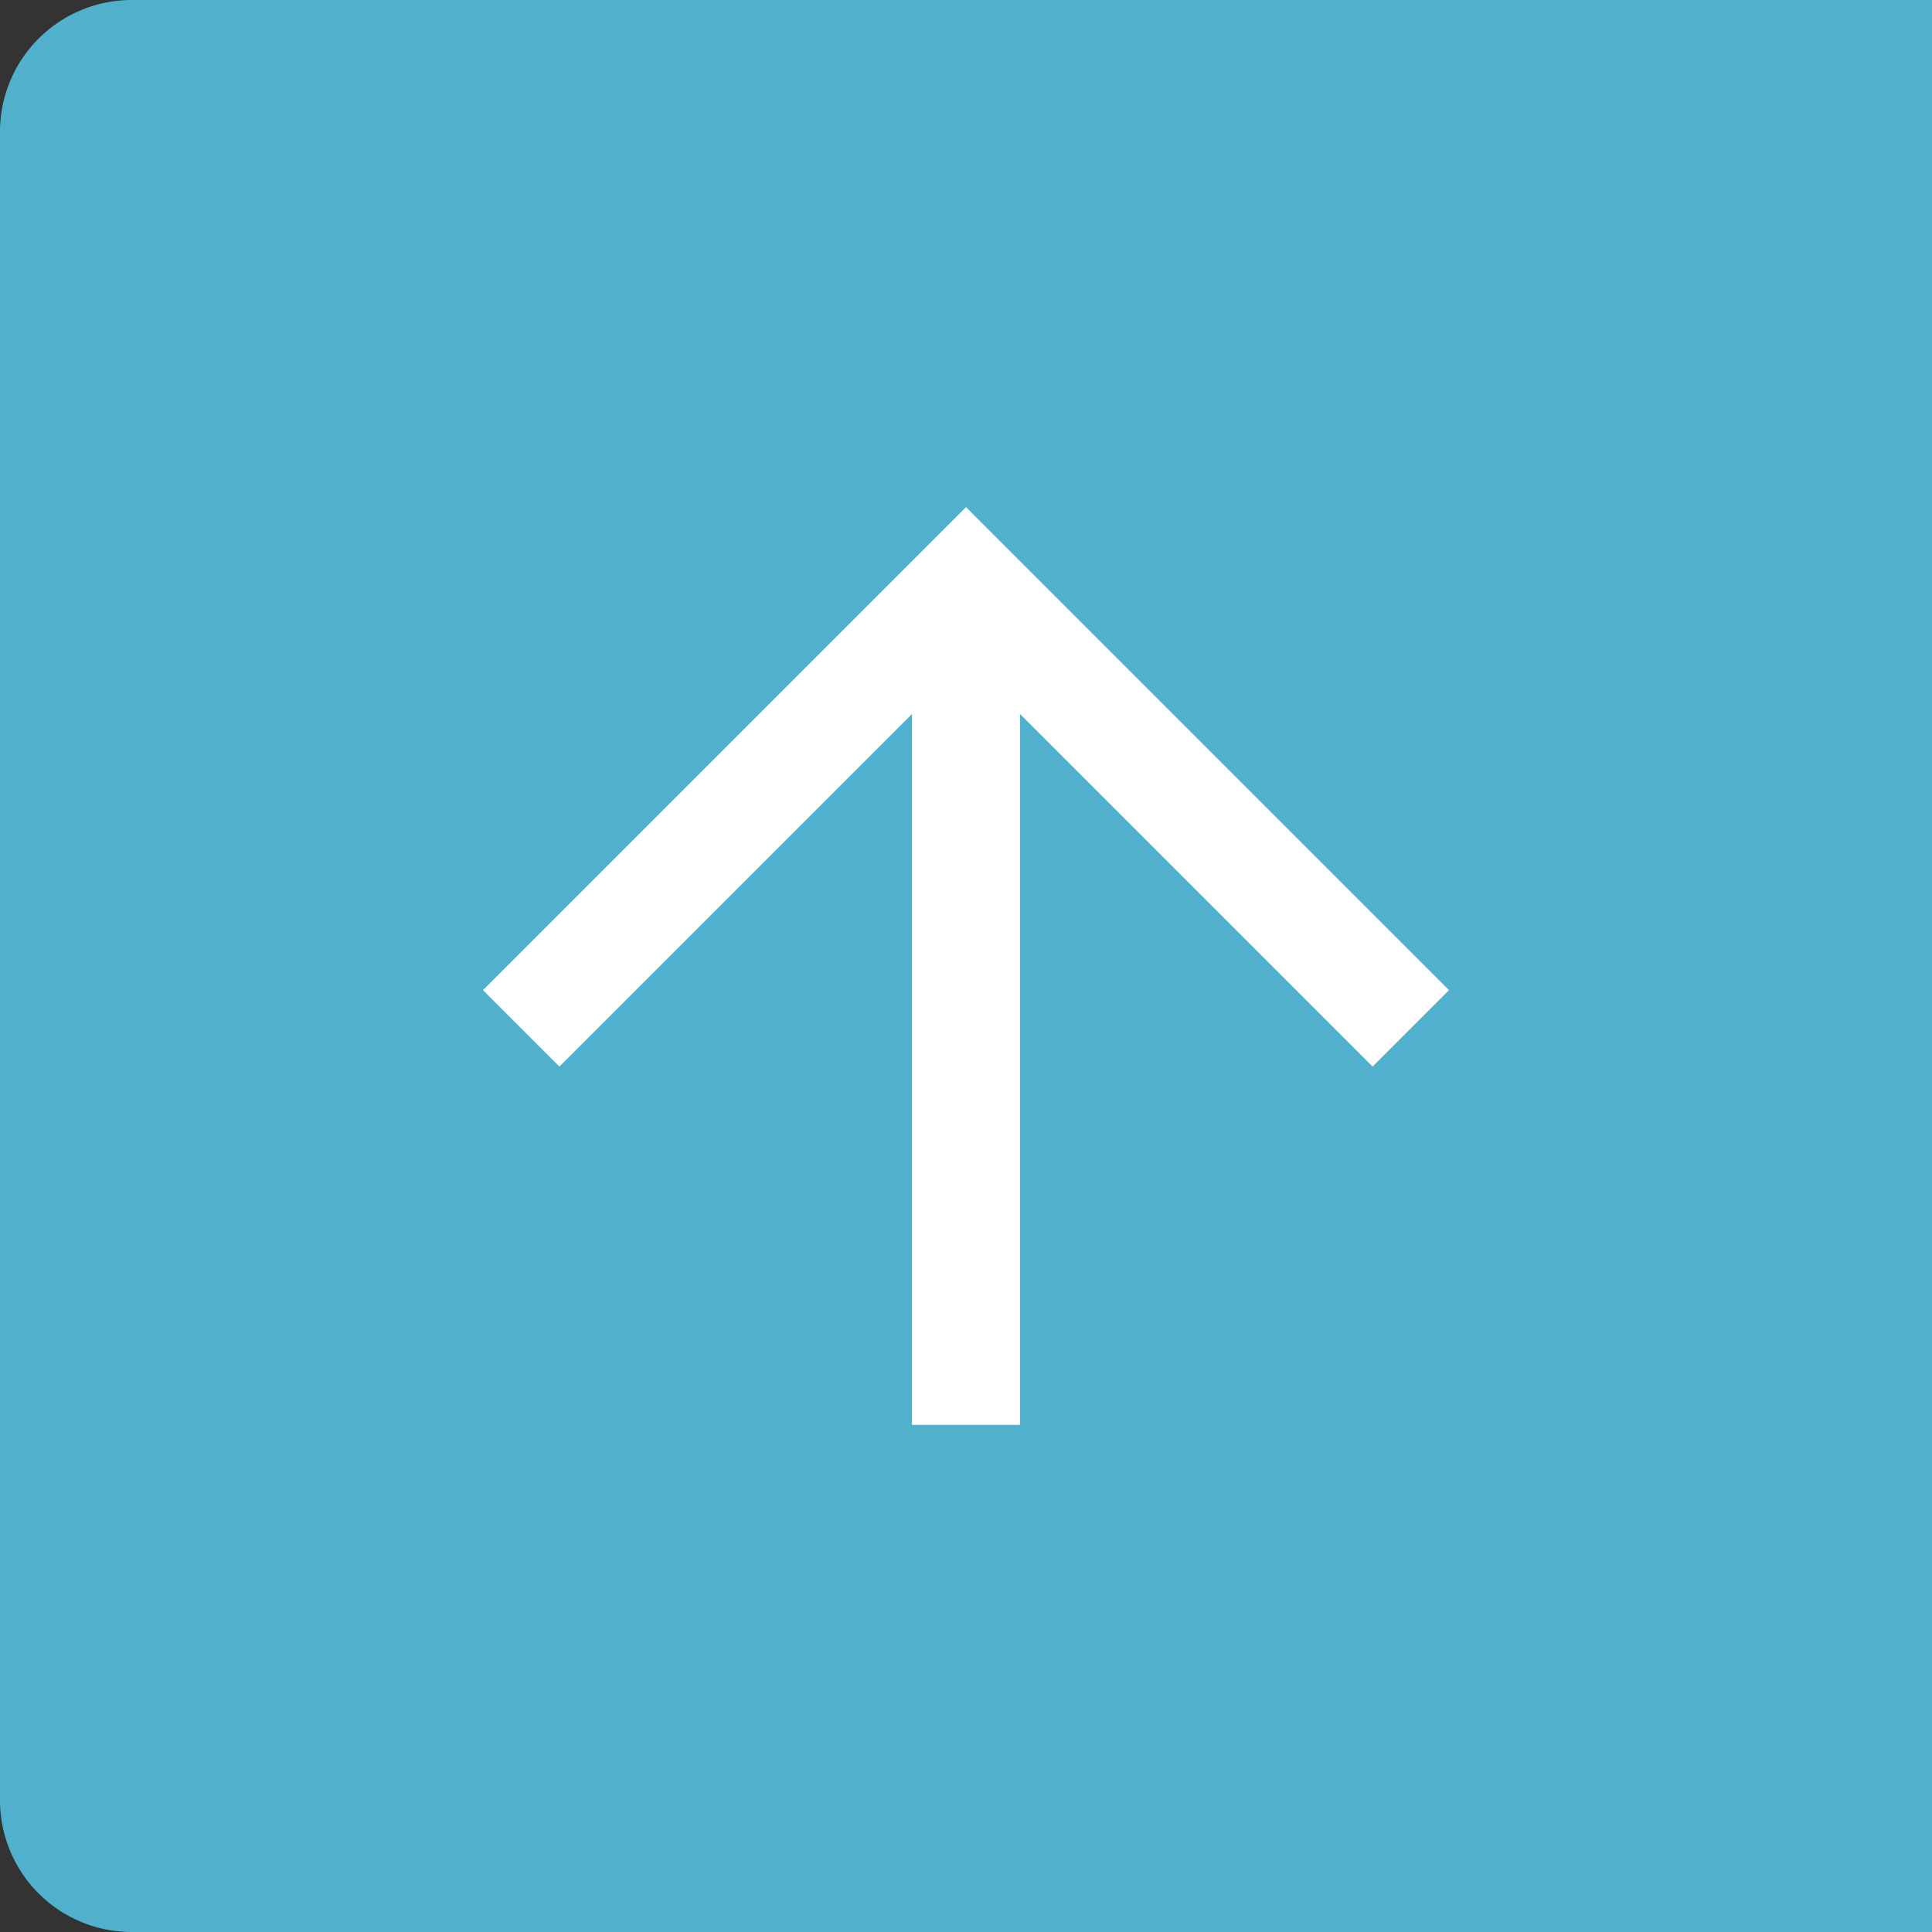 <svg xmlns="http://www.w3.org/2000/svg" viewBox="0 0 44 44"><rect x="0" y="0" width="44" height="44" fill="#333333" stroke="none"/><defs><style>.cls-1{fill:#51b1cd;}.cls-2{fill:#fff;}</style></defs><title>icp_pagetop</title><g id="レイヤー_2" data-name="レイヤー 2"><g id="_2" data-name="2"><path class="cls-1" d="M3,0H44a0,0,0,0,1,0,0V44a0,0,0,0,1,0,0H3a3,3,0,0,1-3-3V3A3,3,0,0,1,3,0Z"/><polygon class="cls-2" points="22 11.55 11 22.55 12.74 24.29 20.77 16.26 20.77 32.45 23.23 32.45 23.23 16.26 31.26 24.29 33 22.55 22 11.55"/></g></g></svg>